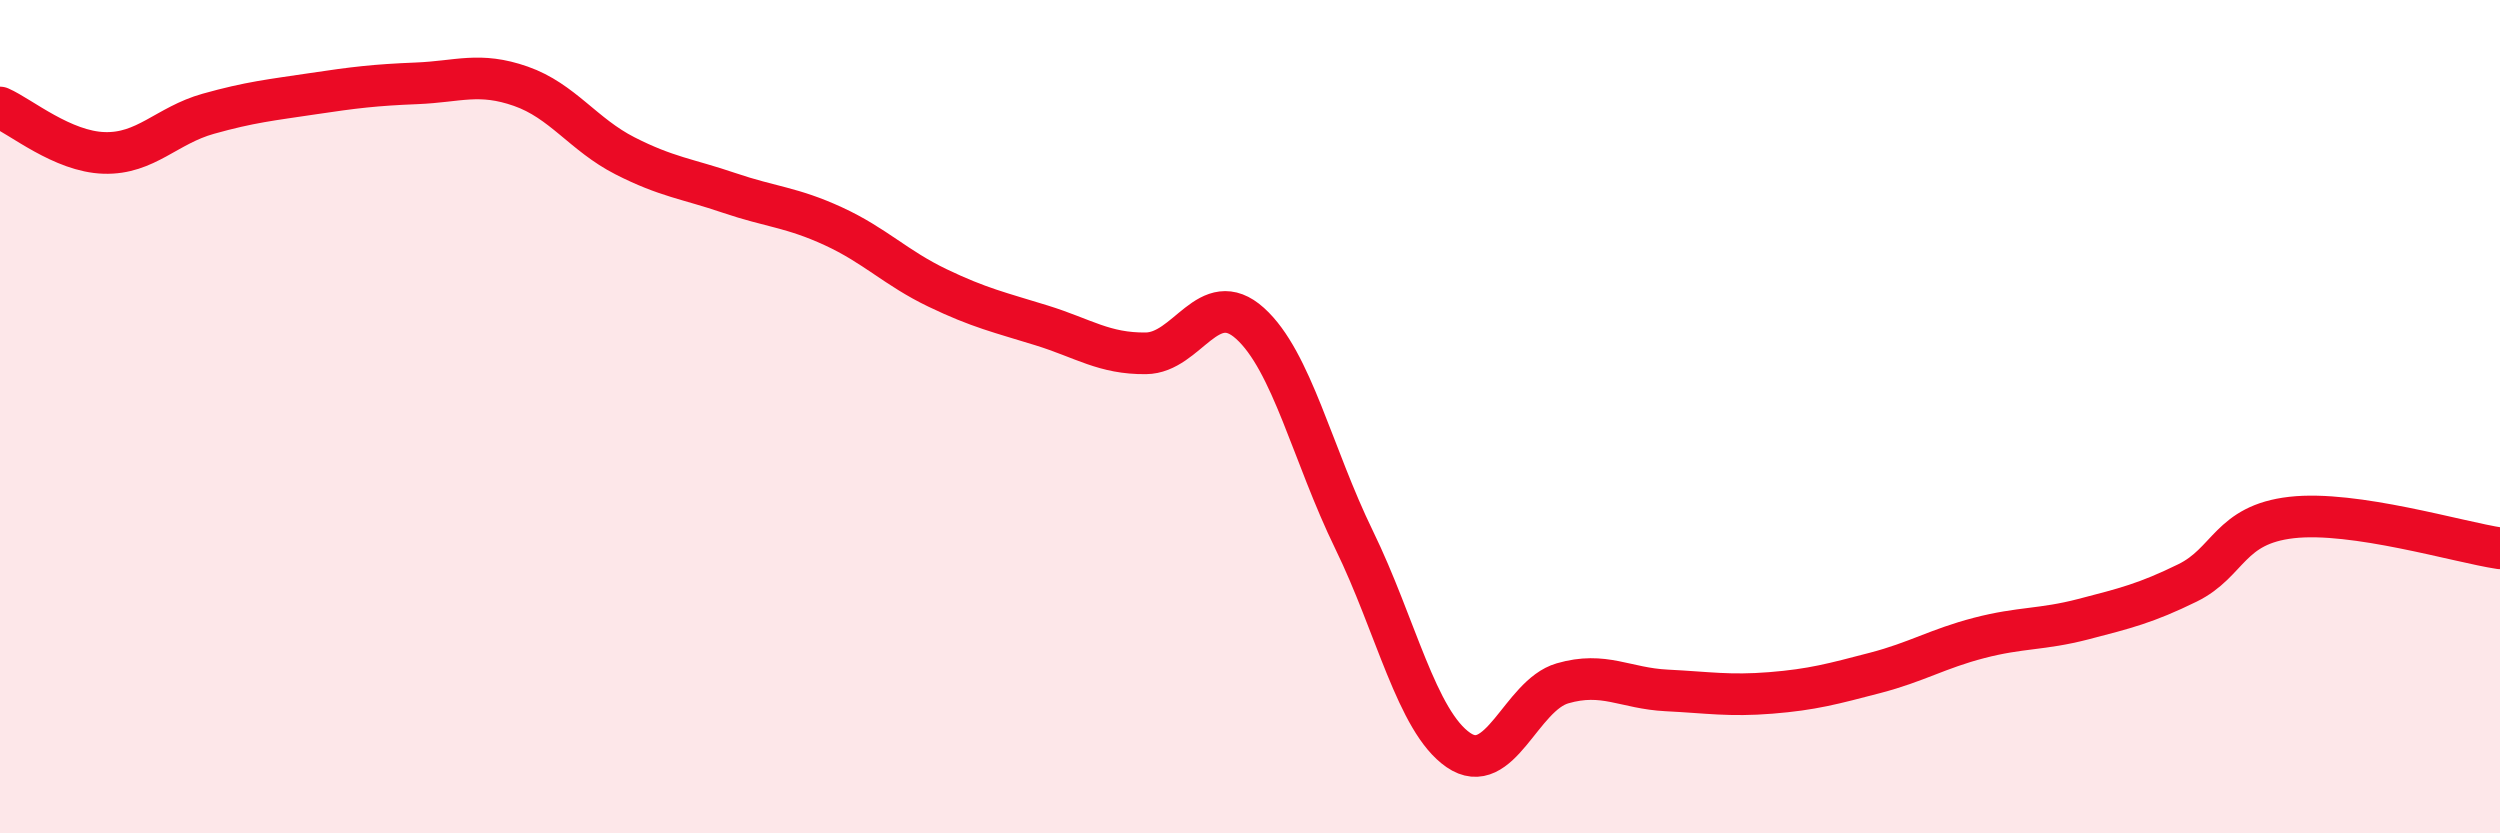 
    <svg width="60" height="20" viewBox="0 0 60 20" xmlns="http://www.w3.org/2000/svg">
      <path
        d="M 0,2.58 C 0.5,2.8 1.5,3.64 2.5,3.67 C 3.5,3.7 4,3.01 5,2.73 C 6,2.45 6.5,2.4 7.5,2.25 C 8.5,2.1 9,2.04 10,2 C 11,1.96 11.5,1.72 12.5,2.07 C 13.5,2.42 14,3.23 15,3.74 C 16,4.25 16.5,4.29 17.5,4.63 C 18.5,4.97 19,4.97 20,5.43 C 21,5.89 21.5,6.43 22.5,6.91 C 23.5,7.39 24,7.5 25,7.81 C 26,8.12 26.5,8.49 27.5,8.48 C 28.5,8.47 29,6.86 30,7.76 C 31,8.66 31.5,10.91 32.5,12.96 C 33.5,15.01 34,17.31 35,18 C 36,18.69 36.5,16.69 37.5,16.4 C 38.5,16.11 39,16.52 40,16.57 C 41,16.62 41.5,16.71 42.5,16.63 C 43.5,16.55 44,16.41 45,16.15 C 46,15.89 46.5,15.57 47.5,15.31 C 48.5,15.05 49,15.12 50,14.86 C 51,14.6 51.5,14.48 52.5,13.99 C 53.5,13.5 53.5,12.59 55,12.42 C 56.5,12.25 59,13.01 60,13.16L60 20L0 20Z"
        fill="#EB0A25"
        opacity="0.1"
        stroke-linecap="round"
        stroke-linejoin="round"
      />
      <path
        d="M 0,2.58 C 0.5,2.8 1.5,3.64 2.5,3.67 C 3.5,3.7 4,3.01 5,2.73 C 6,2.45 6.5,2.4 7.5,2.25 C 8.5,2.1 9,2.04 10,2 C 11,1.96 11.5,1.72 12.5,2.07 C 13.5,2.42 14,3.23 15,3.74 C 16,4.25 16.5,4.29 17.5,4.63 C 18.5,4.97 19,4.97 20,5.43 C 21,5.89 21.5,6.43 22.5,6.91 C 23.5,7.39 24,7.5 25,7.81 C 26,8.12 26.5,8.49 27.5,8.48 C 28.5,8.47 29,6.86 30,7.76 C 31,8.66 31.5,10.91 32.5,12.96 C 33.5,15.01 34,17.31 35,18 C 36,18.69 36.5,16.69 37.5,16.4 C 38.5,16.11 39,16.52 40,16.57 C 41,16.62 41.5,16.71 42.5,16.63 C 43.5,16.55 44,16.41 45,16.15 C 46,15.89 46.5,15.57 47.5,15.31 C 48.5,15.05 49,15.12 50,14.86 C 51,14.6 51.5,14.48 52.5,13.99 C 53.5,13.5 53.5,12.59 55,12.42 C 56.5,12.25 59,13.01 60,13.16"
        stroke="#EB0A25"
        stroke-width="1"
        fill="none"
        stroke-linecap="round"
        stroke-linejoin="round"
      />
    </svg>
  